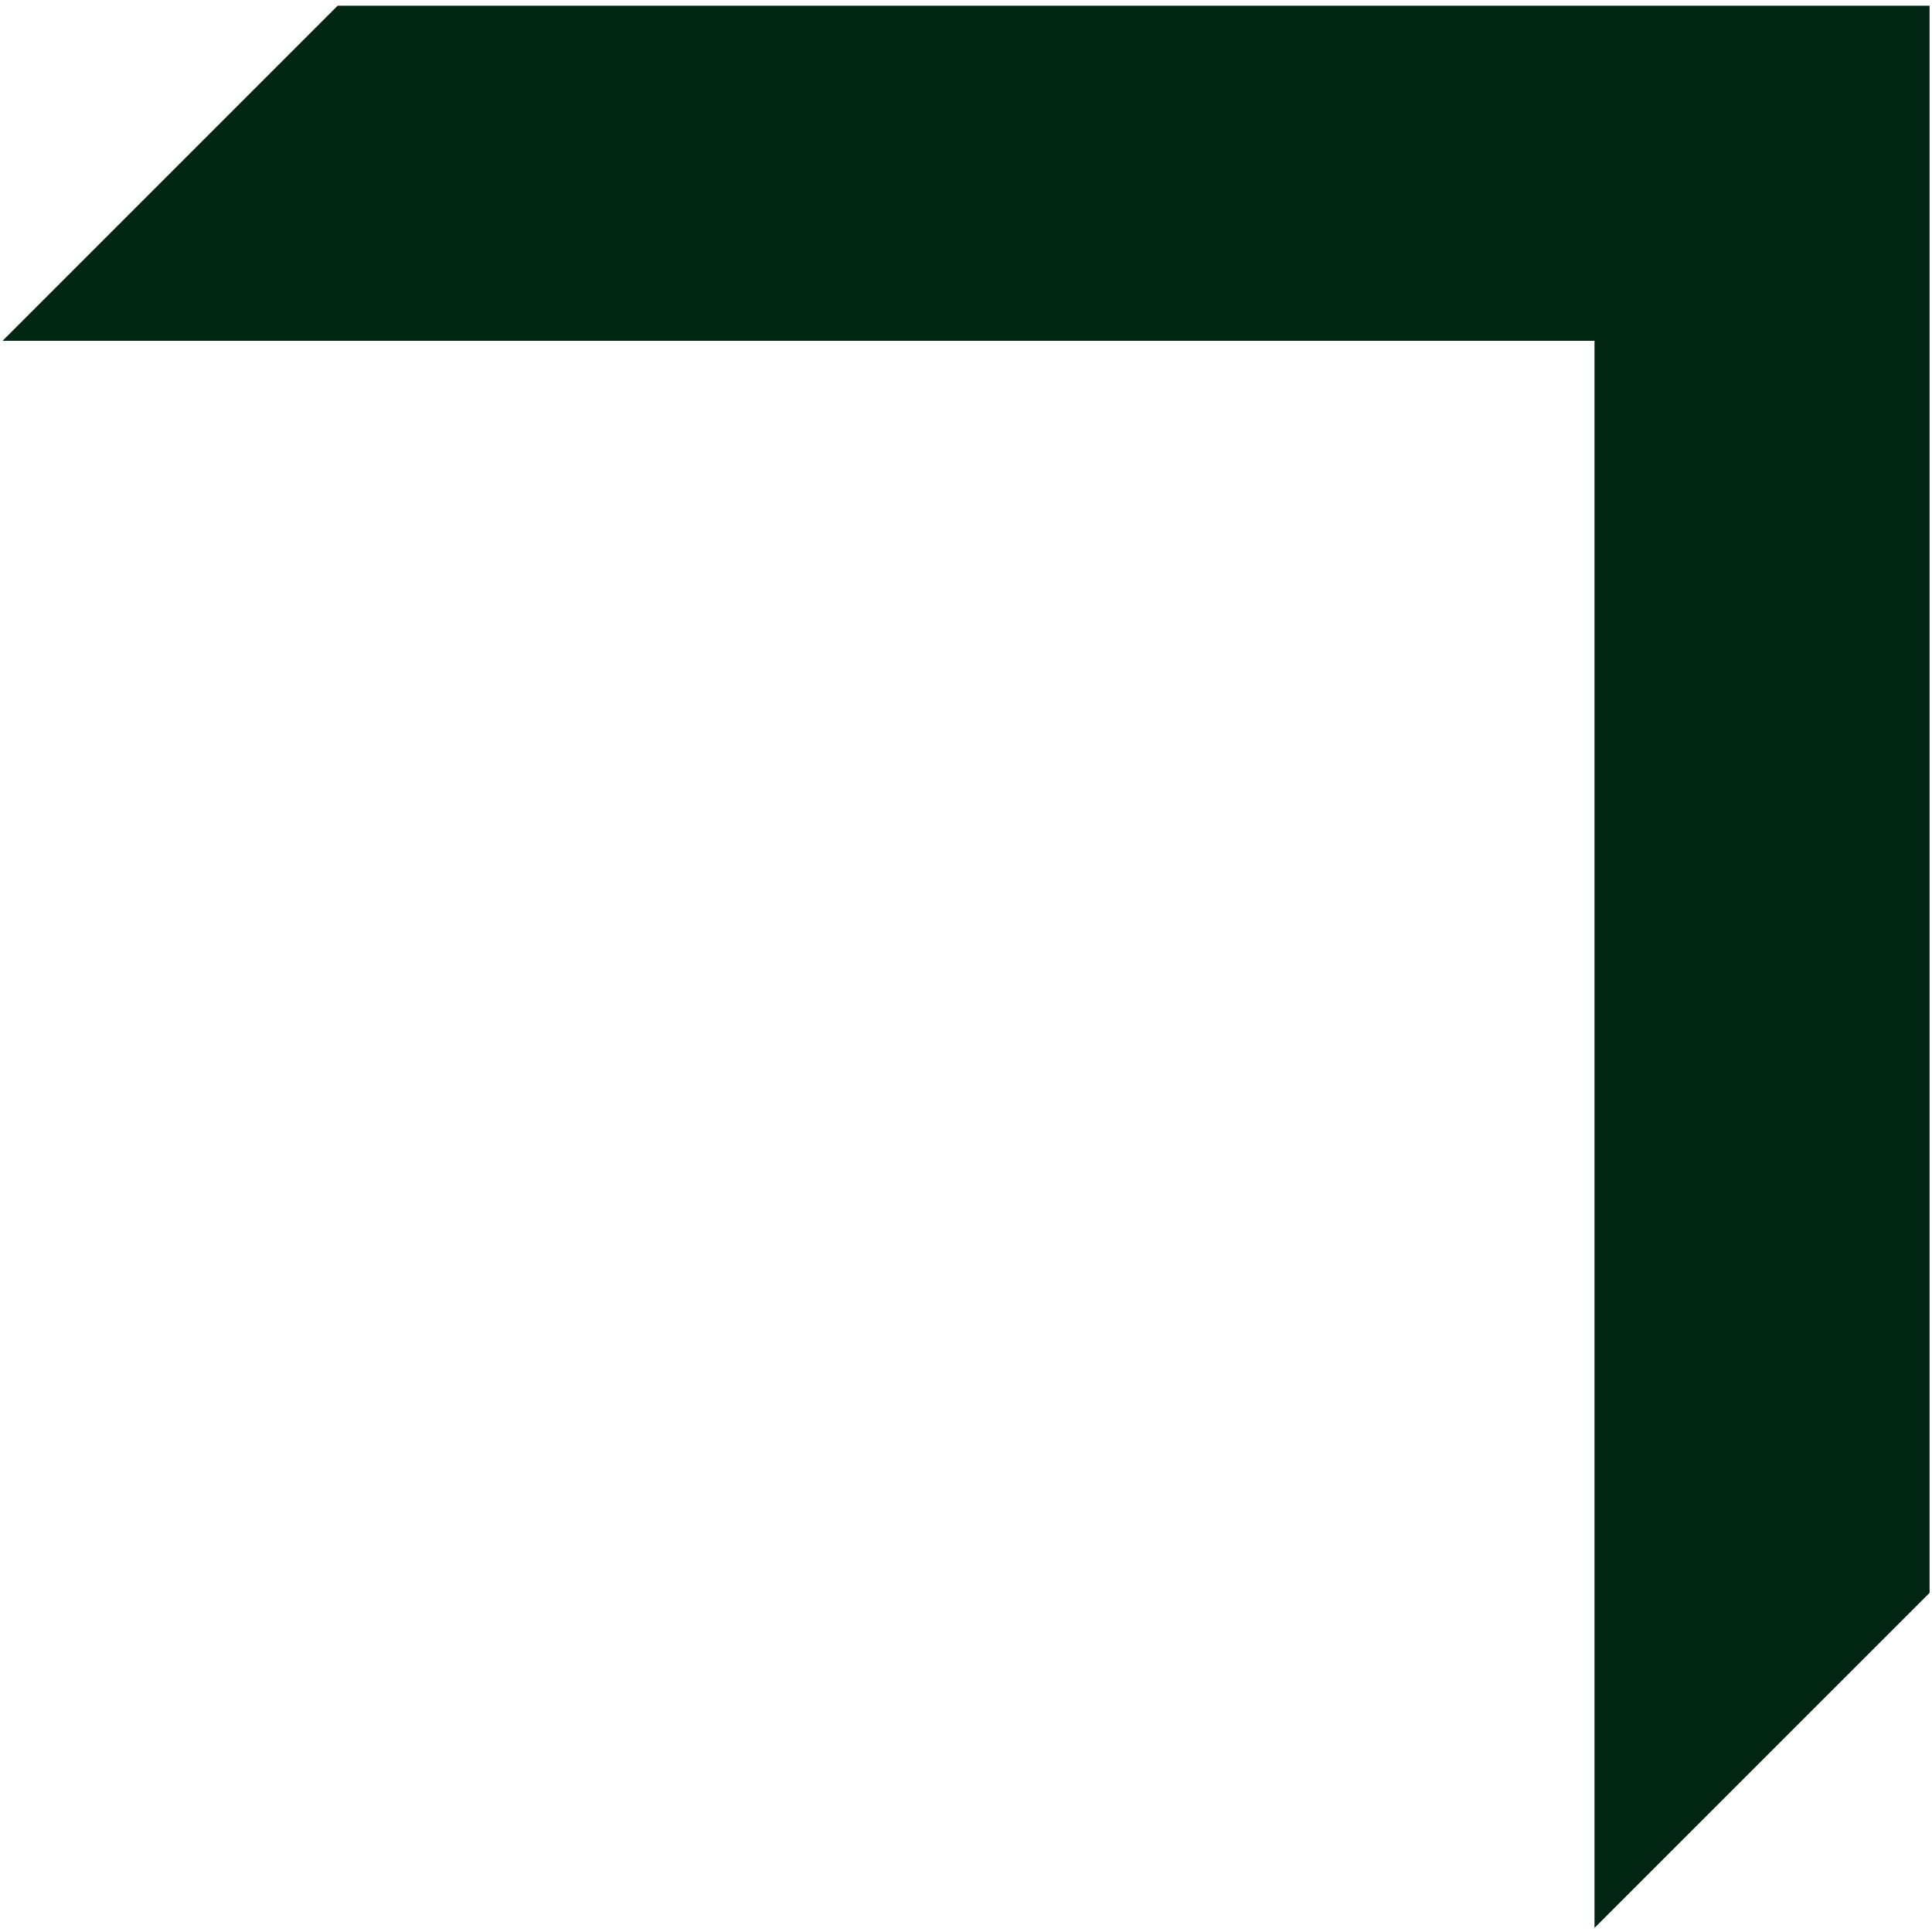 <svg width="116" height="116" viewBox="0 0 116 116" fill="none" xmlns="http://www.w3.org/2000/svg">
<path fill-rule="evenodd" clip-rule="evenodd" d="M95.736 20.461L0.156 20.461L20.275 0.342L105.795 0.342L115.855 0.342V10.401V95.637L95.736 115.755V20.461Z" fill="#002513"/>
</svg>
